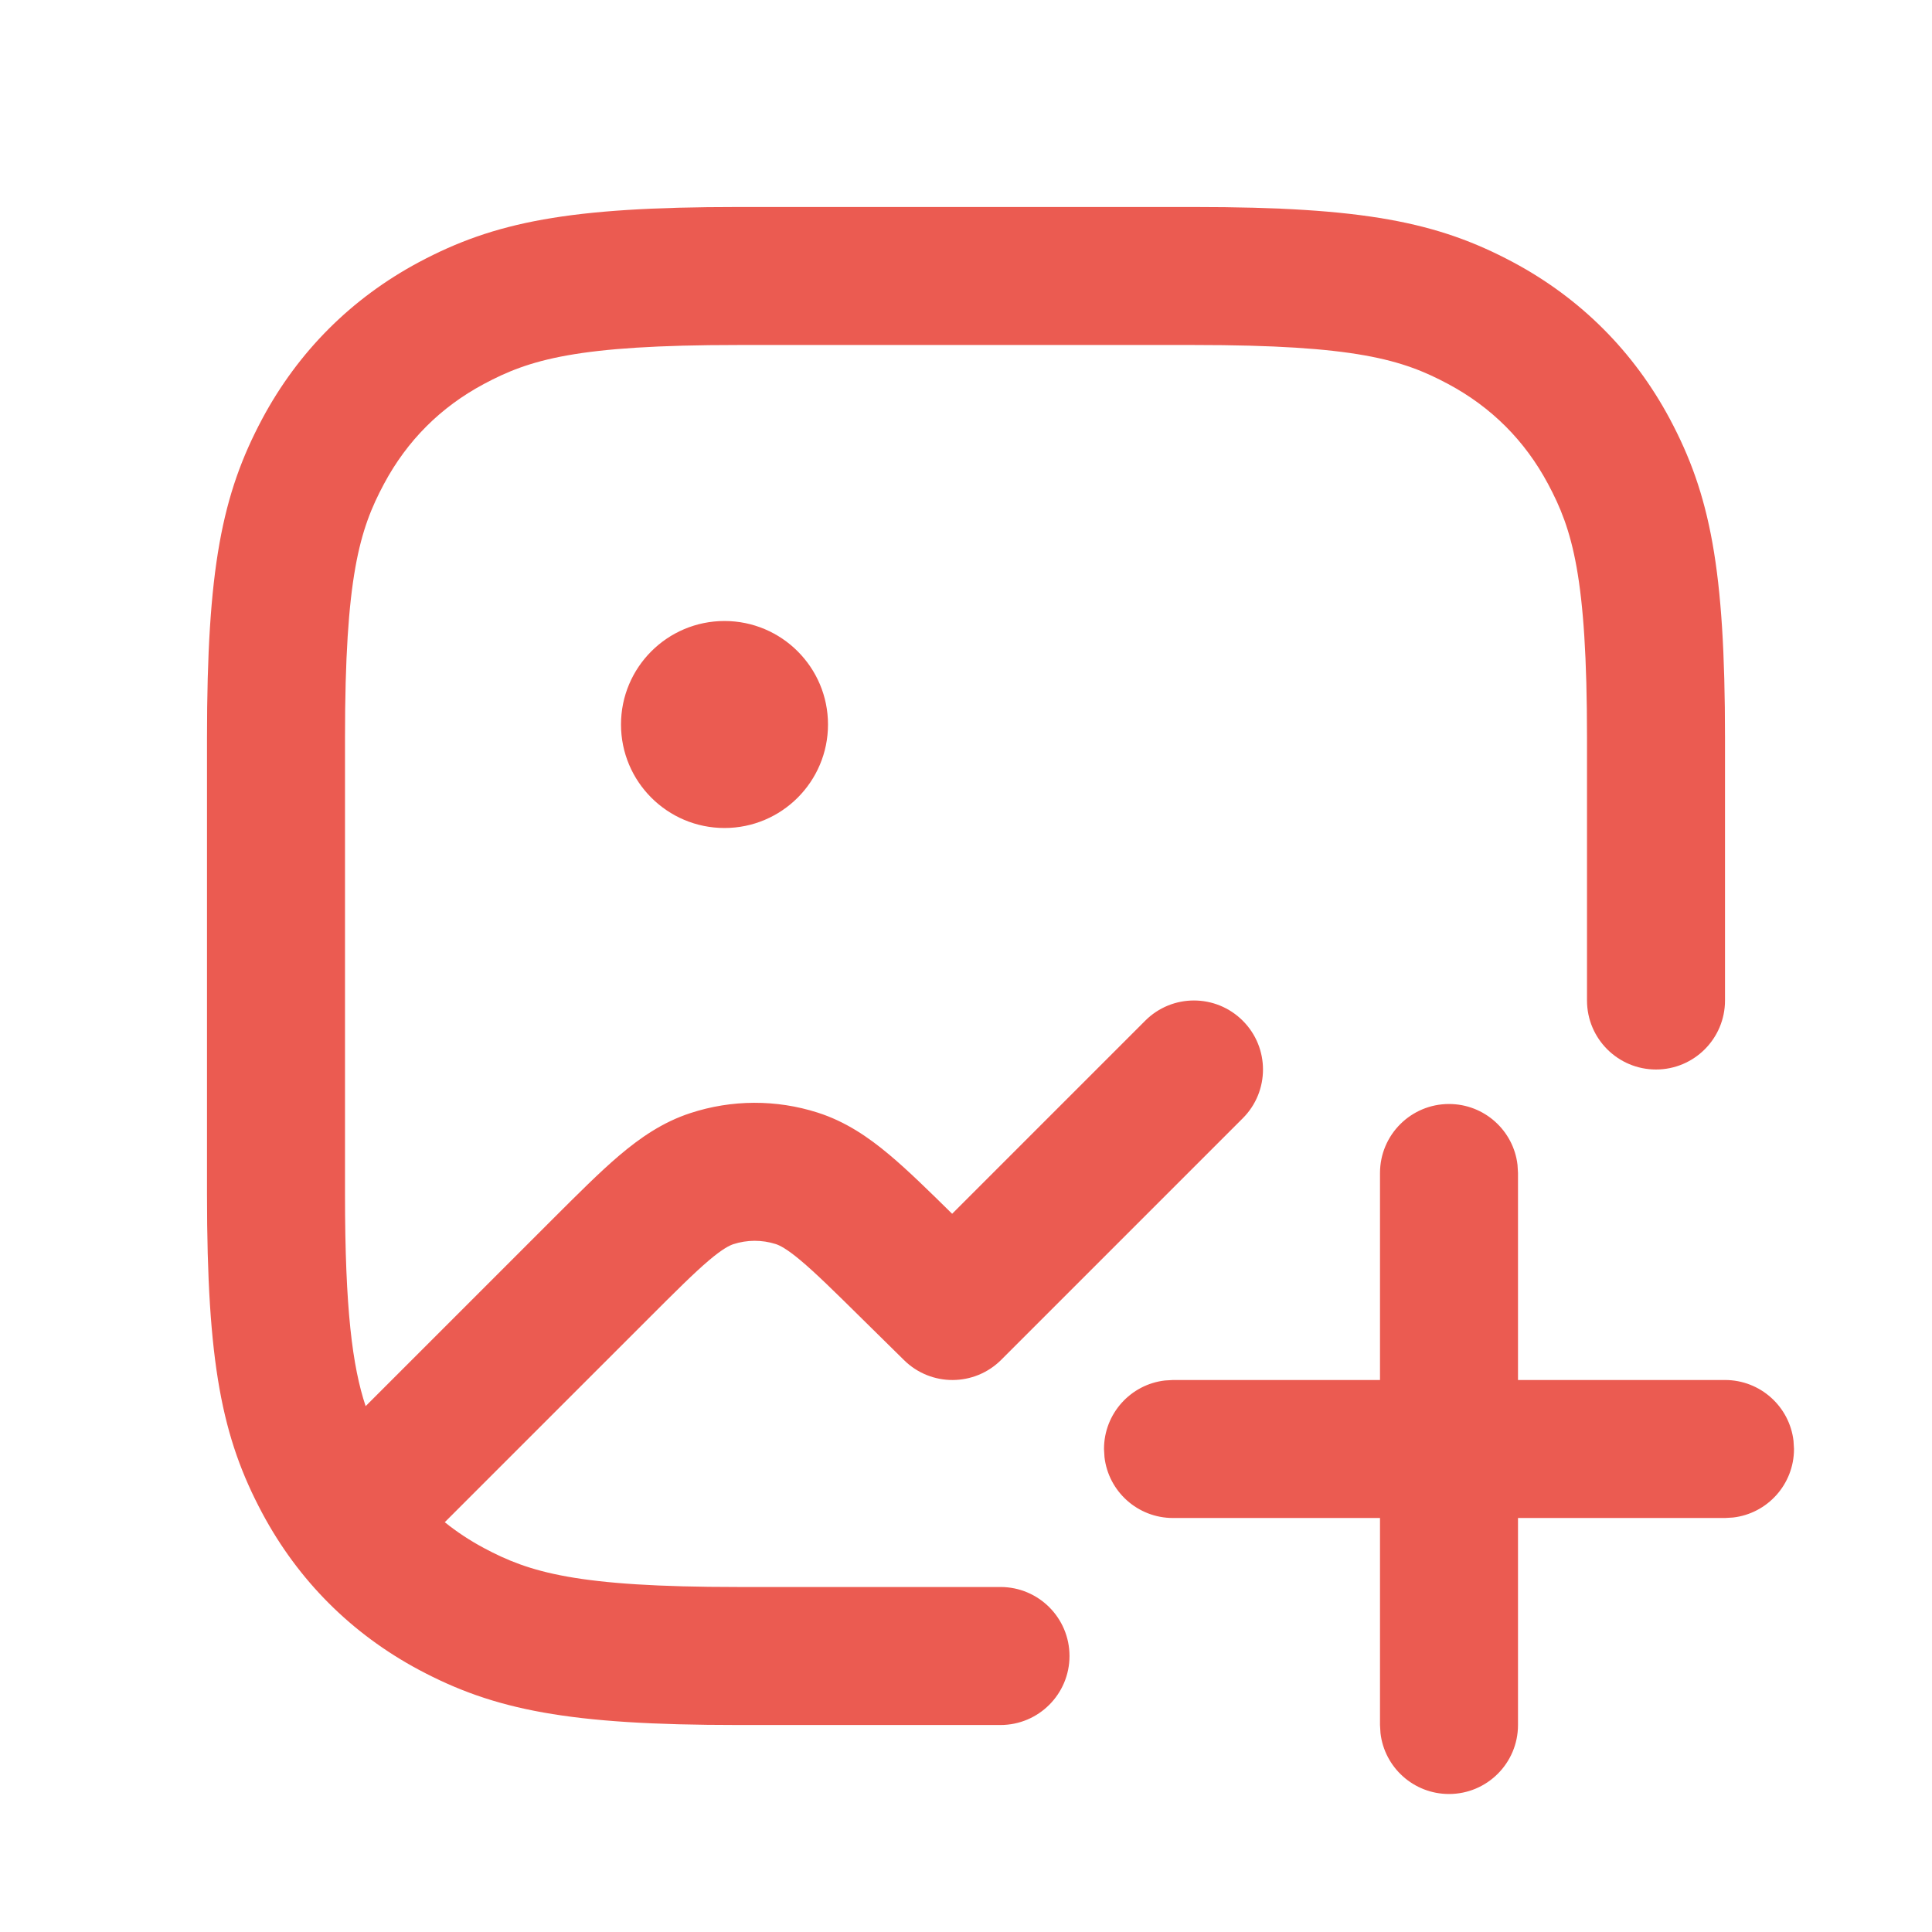 <svg width="28" height="28" viewBox="0 0 28 28" fill="none" xmlns="http://www.w3.org/2000/svg">
<path fill-rule="evenodd" clip-rule="evenodd" d="M10.692 3C8.244 3 7.165 3.216 6.069 3.801C5.094 4.323 4.323 5.094 3.801 6.069C3.216 7.165 3 8.244 3 10.692V17.308C3 19.756 3.216 20.835 3.801 21.93C4.323 22.906 5.094 23.677 6.069 24.199C7.165 24.784 8.244 25 10.692 25H14.5C15.052 25 15.5 24.552 15.5 24C15.5 23.448 15.052 23 14.5 23H10.692C8.357 23 7.673 22.788 7.013 22.435C6.809 22.326 6.62 22.201 6.446 22.061L9.389 19.118C9.794 18.713 10.056 18.452 10.271 18.269C10.477 18.094 10.575 18.05 10.627 18.032C10.827 17.967 11.042 17.966 11.243 18.03C11.295 18.047 11.393 18.091 11.601 18.265C11.817 18.446 12.081 18.705 12.489 19.108L13.102 19.712C13.493 20.098 14.122 20.096 14.511 19.707L18.011 16.207C18.402 15.817 18.402 15.183 18.011 14.793C17.62 14.402 16.987 14.402 16.597 14.793L13.799 17.591C13.454 17.251 13.154 16.957 12.885 16.732C12.582 16.478 12.254 16.254 11.851 16.125C11.251 15.933 10.605 15.935 10.005 16.132C9.604 16.263 9.277 16.49 8.976 16.745C8.691 16.987 8.372 17.307 8.001 17.677L7.974 17.704L5.299 20.379C5.108 19.803 5 18.978 5 17.308V10.692C5 8.357 5.212 7.673 5.565 7.013C5.9 6.386 6.386 5.9 7.013 5.565C7.673 5.212 8.357 5 10.692 5H17.308C19.643 5 20.327 5.212 20.987 5.565C21.614 5.9 22.1 6.386 22.435 7.013C22.788 7.673 23 8.357 23 10.692V14.5C23 15.052 23.448 15.5 24 15.5C24.552 15.5 25 15.052 25 14.5V10.692C25 8.244 24.784 7.165 24.199 6.069C23.677 5.094 22.906 4.323 21.93 3.801C20.835 3.216 19.756 3 17.308 3H10.692ZM10.5 12C11.328 12 12 11.328 12 10.5C12 9.672 11.328 9 10.5 9C9.672 9 9 9.672 9 10.5C9 11.328 9.672 12 10.5 12ZM21.993 16.883C21.936 16.386 21.513 16 21 16C20.448 16 20 16.448 20 17V20H17L16.883 20.007C16.386 20.064 16 20.487 16 21L16.007 21.117C16.064 21.614 16.487 22 17 22H20V25L20.007 25.117C20.064 25.614 20.487 26 21 26C21.552 26 22 25.552 22 25V22H25L25.117 21.993C25.614 21.936 26 21.513 26 21L25.993 20.883C25.936 20.386 25.513 20 25 20H22V17L21.993 16.883Z" fill="#EB5B51"/>
</svg>
